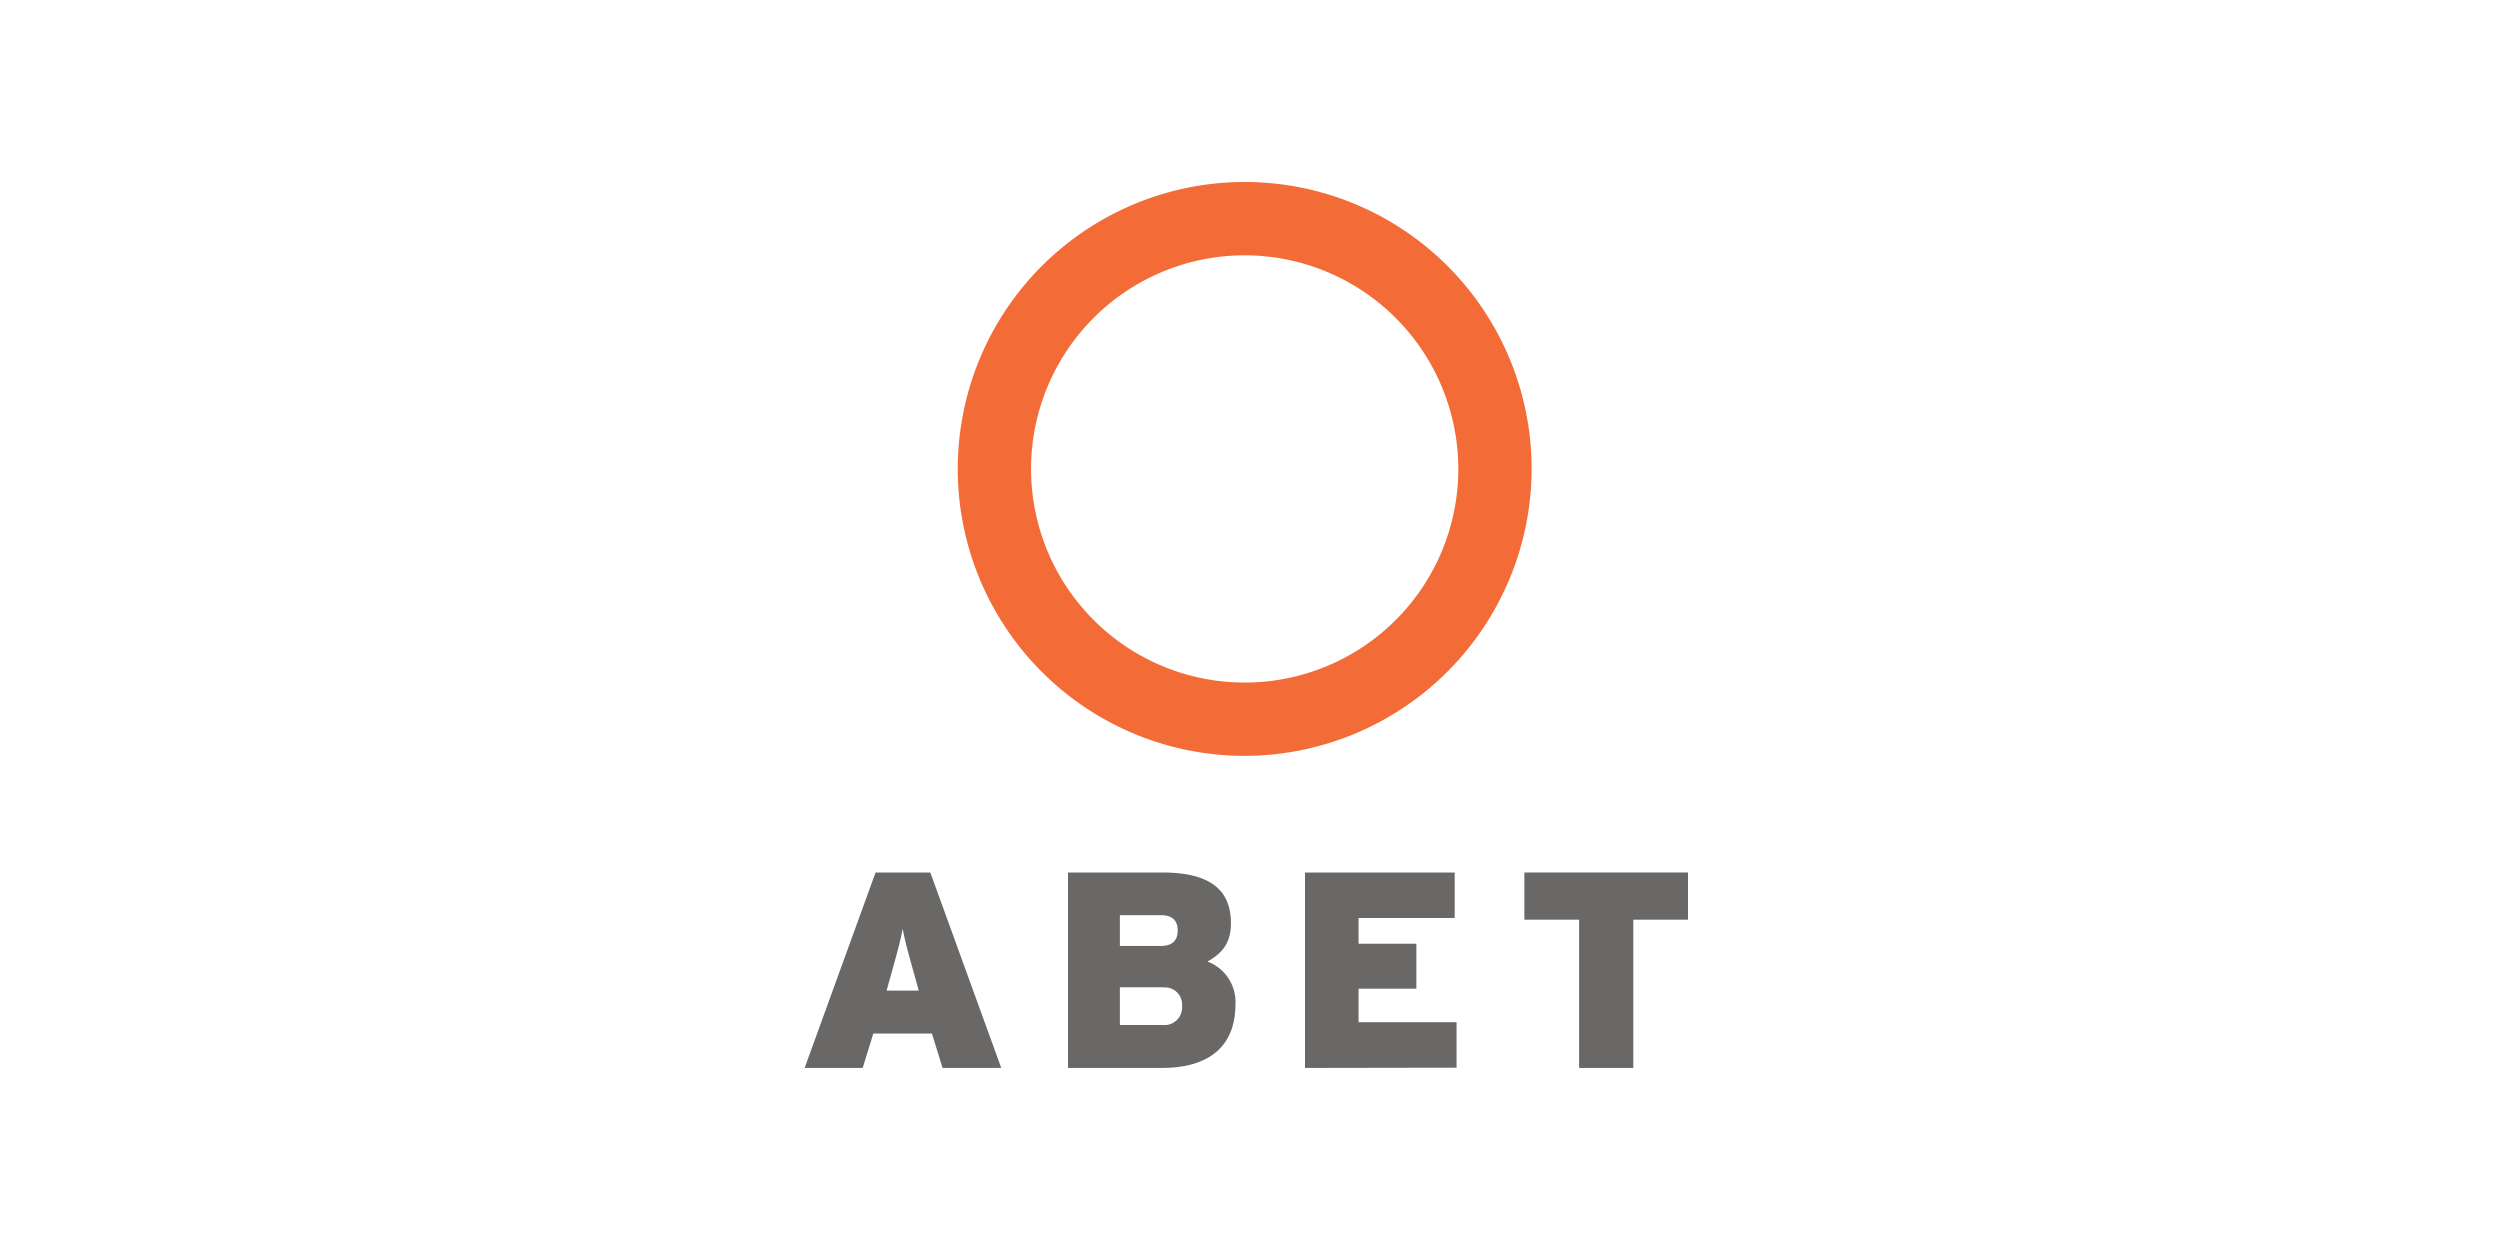 <svg id="Layer_1" data-name="Layer 1" xmlns="http://www.w3.org/2000/svg" viewBox="0 0 400 200"><defs><style>.cls-1{fill:#fff;}.cls-2{fill:#696867;}.cls-3{fill:#f36c38;}</style></defs><title>Artboard 1</title><rect class="cls-1" width="400" height="200"/><path class="cls-2" d="M150.81,170.87l-1.7-5.5h-9.38l-1.7,5.5h-9.29l11.35-31.27h8.76l11.35,31.27Zm-4.38-14.43c-1.12-4-1.61-5.72-2-7.82-.4,2.1-.89,3.84-2,7.82l-.58,2.06H147Z"/><path class="cls-2" d="M185.88,170.87h-15V139.6H186c7.77,0,10.95,2.9,10.95,8.13,0,3.4-1.65,4.91-3.75,6.12a6.92,6.92,0,0,1,4.47,6.93C197.63,167.17,193.74,170.87,185.88,170.87Zm-.18-24.44h-6.52v4.92h6.52c2,0,2.73-1,2.73-2.46S187.75,146.43,185.7,146.43Zm.36,11.53h-6.88V164H186a2.83,2.83,0,0,0,3.13-3.08A2.75,2.75,0,0,0,186.05,158Z"/><path class="cls-2" d="M208.8,170.87V139.6h23.95v7.28H217.37V151h9.25v7.19h-9.25v5.36h15.68v7.28Z"/><path class="cls-2" d="M261.33,147.15v23.72h-8.67V147.15H243.9V139.6h26.18v7.55Z"/><path class="cls-3" d="M199.15,120.94A45.91,45.91,0,1,1,245.06,75,46,46,0,0,1,199.15,120.94Zm0-80.09A34.18,34.18,0,1,0,233.33,75,34.22,34.22,0,0,0,199.15,40.85Z"/></svg>